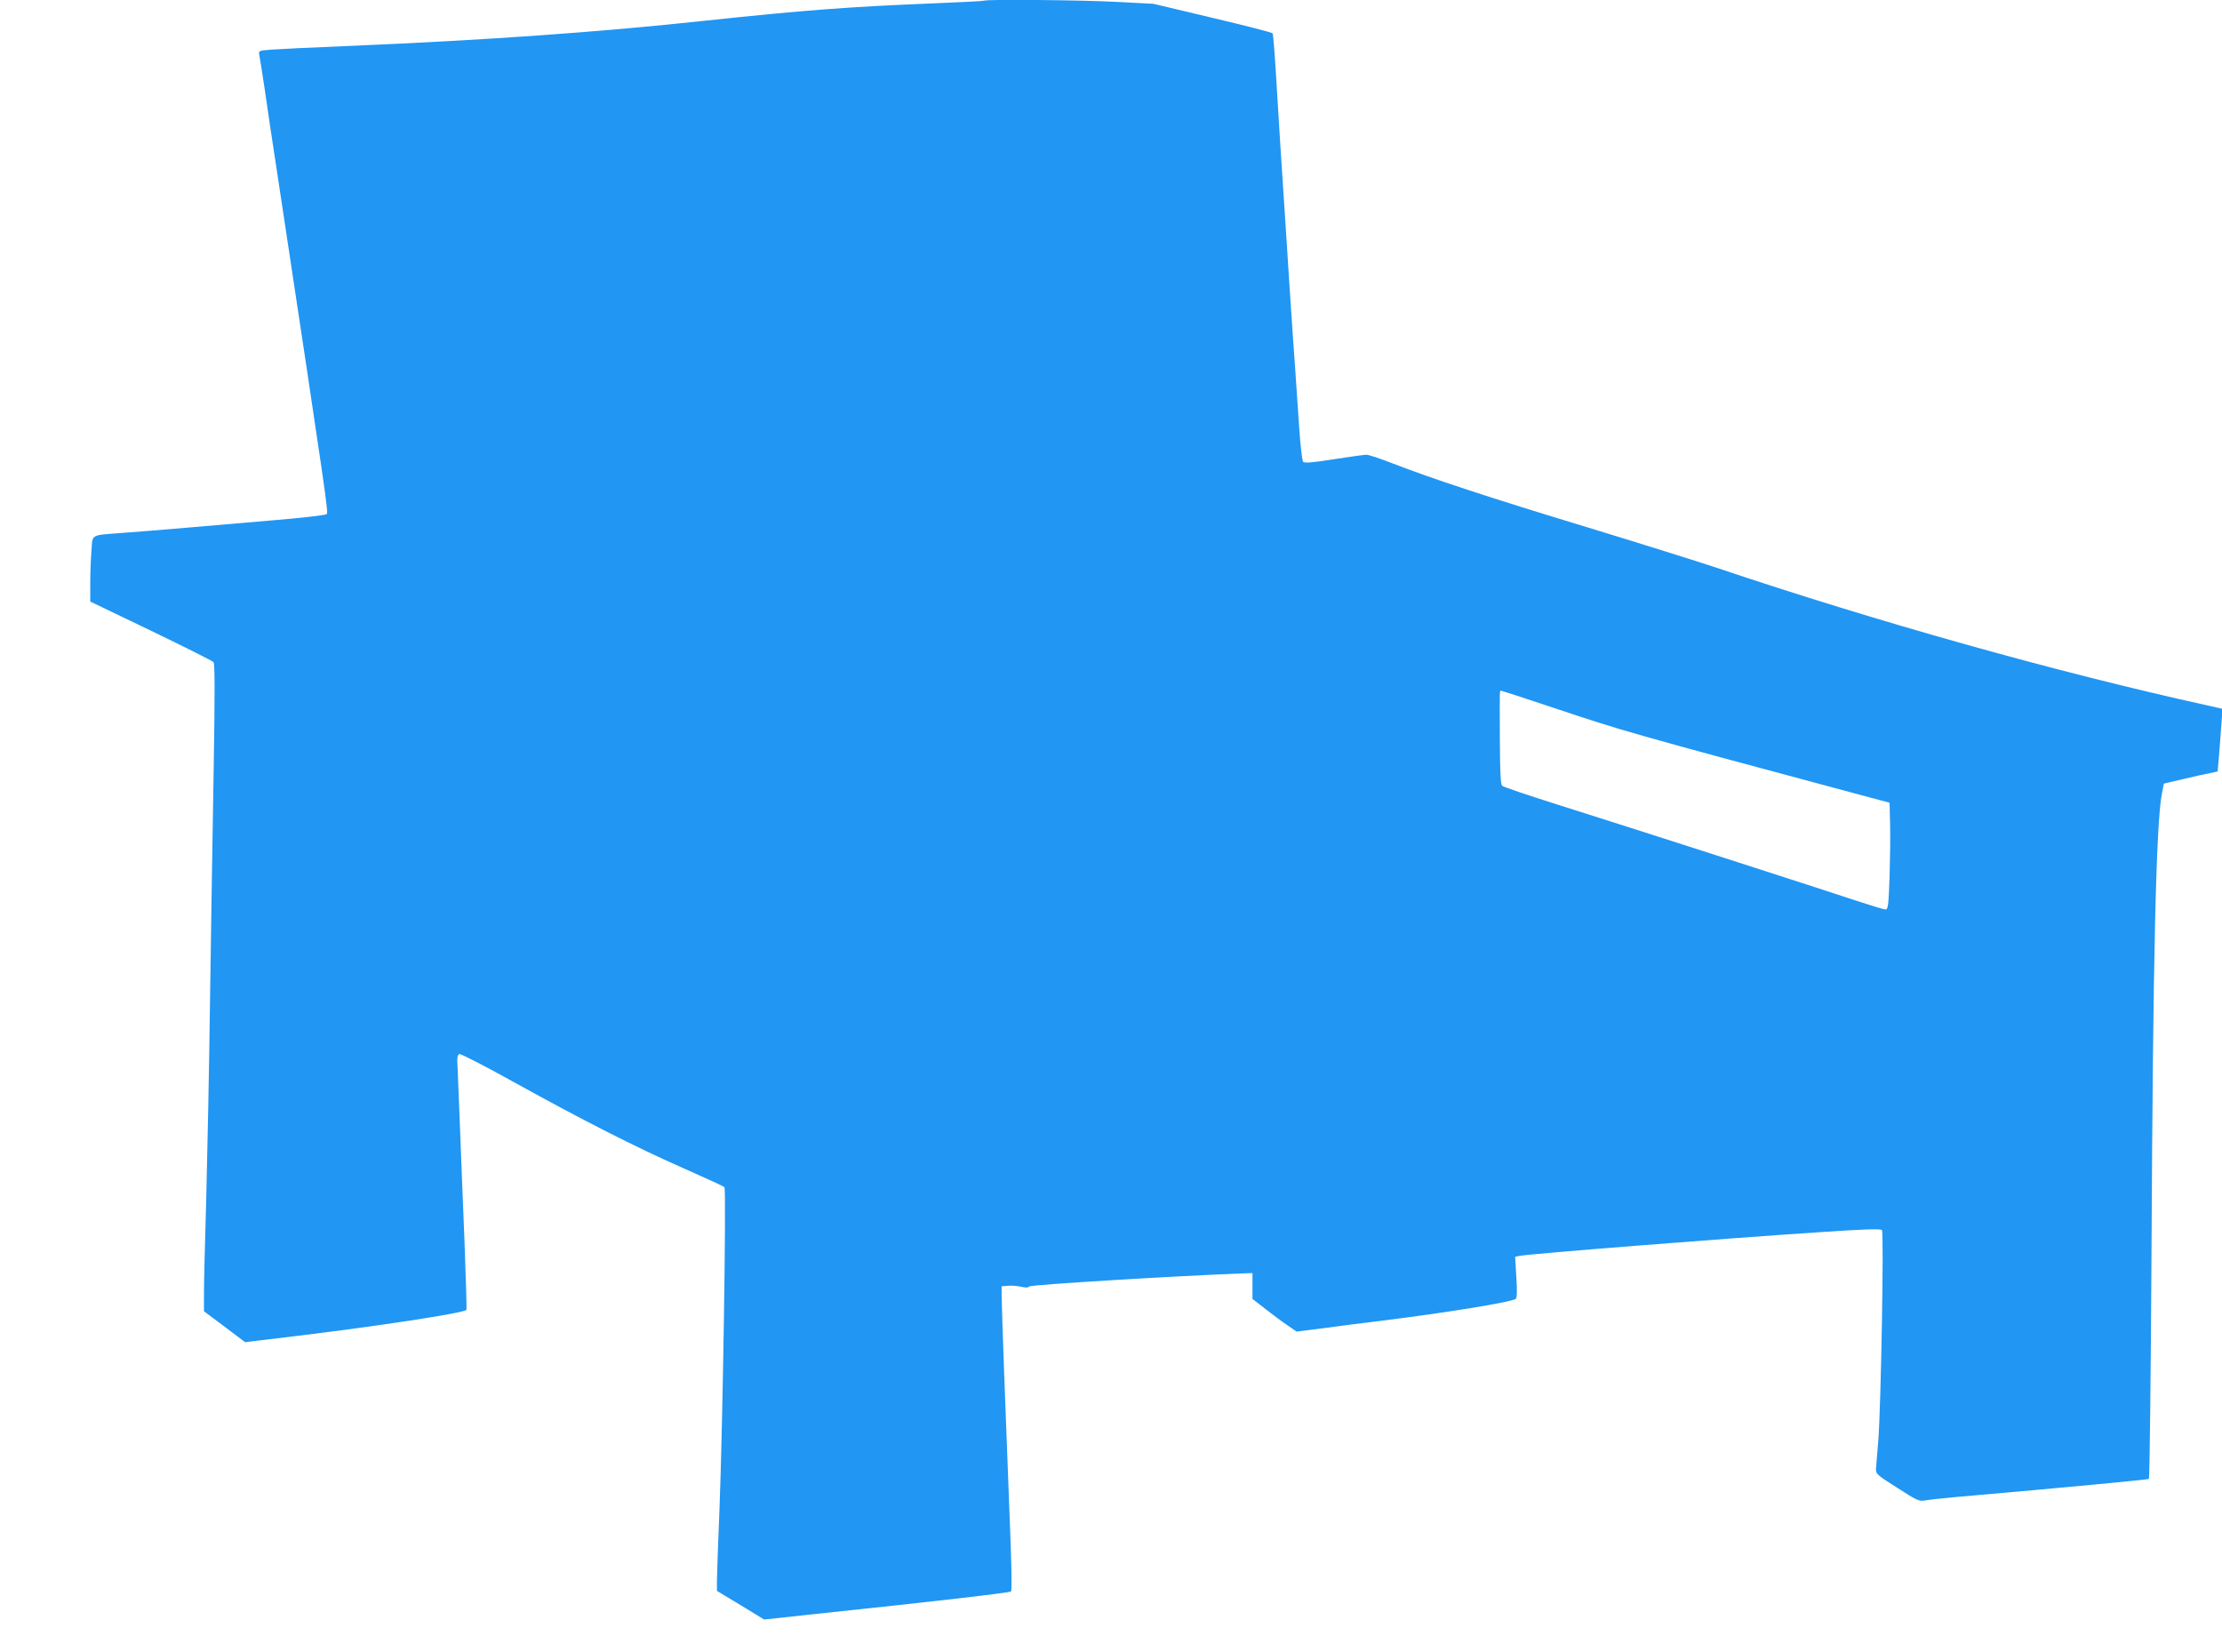 <?xml version="1.0" standalone="no"?>
<!DOCTYPE svg PUBLIC "-//W3C//DTD SVG 20010904//EN"
 "http://www.w3.org/TR/2001/REC-SVG-20010904/DTD/svg10.dtd">
<svg version="1.0" xmlns="http://www.w3.org/2000/svg"
 width="1280pt" height="952pt" viewBox="0 0 1280 952"
 preserveAspectRatio="xMidYMid meet">
<g transform="translate(0,952) scale(0.1,-0.1)"
fill="#2196f3" stroke="none">
<path d="M5669 9516 c-2 -2 -130 -9 -284 -15 -497 -20 -757 -40 -1320 -100
-610 -66 -1277 -113 -2060 -146 -203 -8 -403 -18 -443 -21 -73 -6 -73 -6 -68
-32 3 -15 17 -103 31 -197 13 -93 47 -320 75 -502 286 -1891 292 -1935 282
-1945 -6 -6 -135 -21 -289 -34 -153 -13 -384 -33 -513 -44 -129 -11 -296 -25
-370 -30 -193 -15 -176 -5 -183 -102 -4 -46 -7 -130 -7 -188 l0 -106 350 -168
c192 -93 355 -174 360 -181 8 -9 8 -190 1 -612 -6 -329 -15 -926 -21 -1328 -5
-401 -16 -921 -22 -1155 -7 -234 -13 -474 -13 -535 l0 -110 119 -89 118 -89
92 11 c50 6 132 16 181 22 491 59 982 134 1002 153 2 3 -3 178 -11 389 -9 210
-20 507 -26 658 -6 151 -12 308 -14 348 -4 57 -1 74 10 79 7 3 148 -69 311
-160 401 -222 702 -375 978 -497 127 -56 234 -105 238 -110 12 -11 -10 -1384
-28 -1846 -8 -198 -15 -388 -15 -420 l0 -60 136 -82 136 -83 286 31 c693 73
1128 123 1136 131 6 5 3 174 -8 431 -21 527 -46 1206 -46 1275 l0 52 38 3 c20
2 54 -1 76 -6 26 -6 40 -5 45 2 6 10 852 61 1221 75 l65 2 0 -75 0 -74 75 -58
c41 -32 98 -75 127 -94 l52 -36 158 20 c87 12 235 31 328 42 392 49 745 107
776 126 8 5 9 42 4 125 l-7 118 24 5 c48 11 1170 100 1735 137 246 17 346 20
354 12 12 -12 -5 -1008 -21 -1213 -6 -69 -11 -140 -13 -159 -2 -33 1 -36 122
-113 113 -73 127 -79 160 -73 20 4 101 13 181 20 665 58 1101 100 1109 104 4
3 11 588 15 1311 8 1673 26 2469 60 2639 l11 56 50 12 c28 7 97 23 155 36
l105 22 6 70 c3 39 10 120 14 181 l8 110 -84 19 c-868 191 -1901 481 -2834
795 -99 33 -430 137 -735 230 -577 175 -903 283 -1125 369 -71 28 -141 51
-153 51 -13 0 -98 -12 -189 -26 -118 -19 -168 -23 -176 -15 -6 6 -16 95 -23
198 -7 103 -17 256 -23 338 -6 83 -18 251 -26 375 -8 124 -19 297 -25 385 -25
377 -50 764 -61 958 -7 114 -15 211 -18 215 -4 5 -159 45 -346 89 l-340 81
-210 11 c-200 11 -757 16 -766 7z m3286 -4076 c384 -129 465 -152 1695 -482
l235 -63 3 -125 c2 -69 0 -207 -3 -307 -6 -162 -9 -183 -24 -183 -9 0 -84 23
-166 50 -179 60 -1293 419 -1725 555 -168 53 -310 101 -317 108 -9 9 -12 82
-13 267 -1 304 -2 280 8 280 4 0 143 -45 307 -100z"/>
</g>
</svg>
